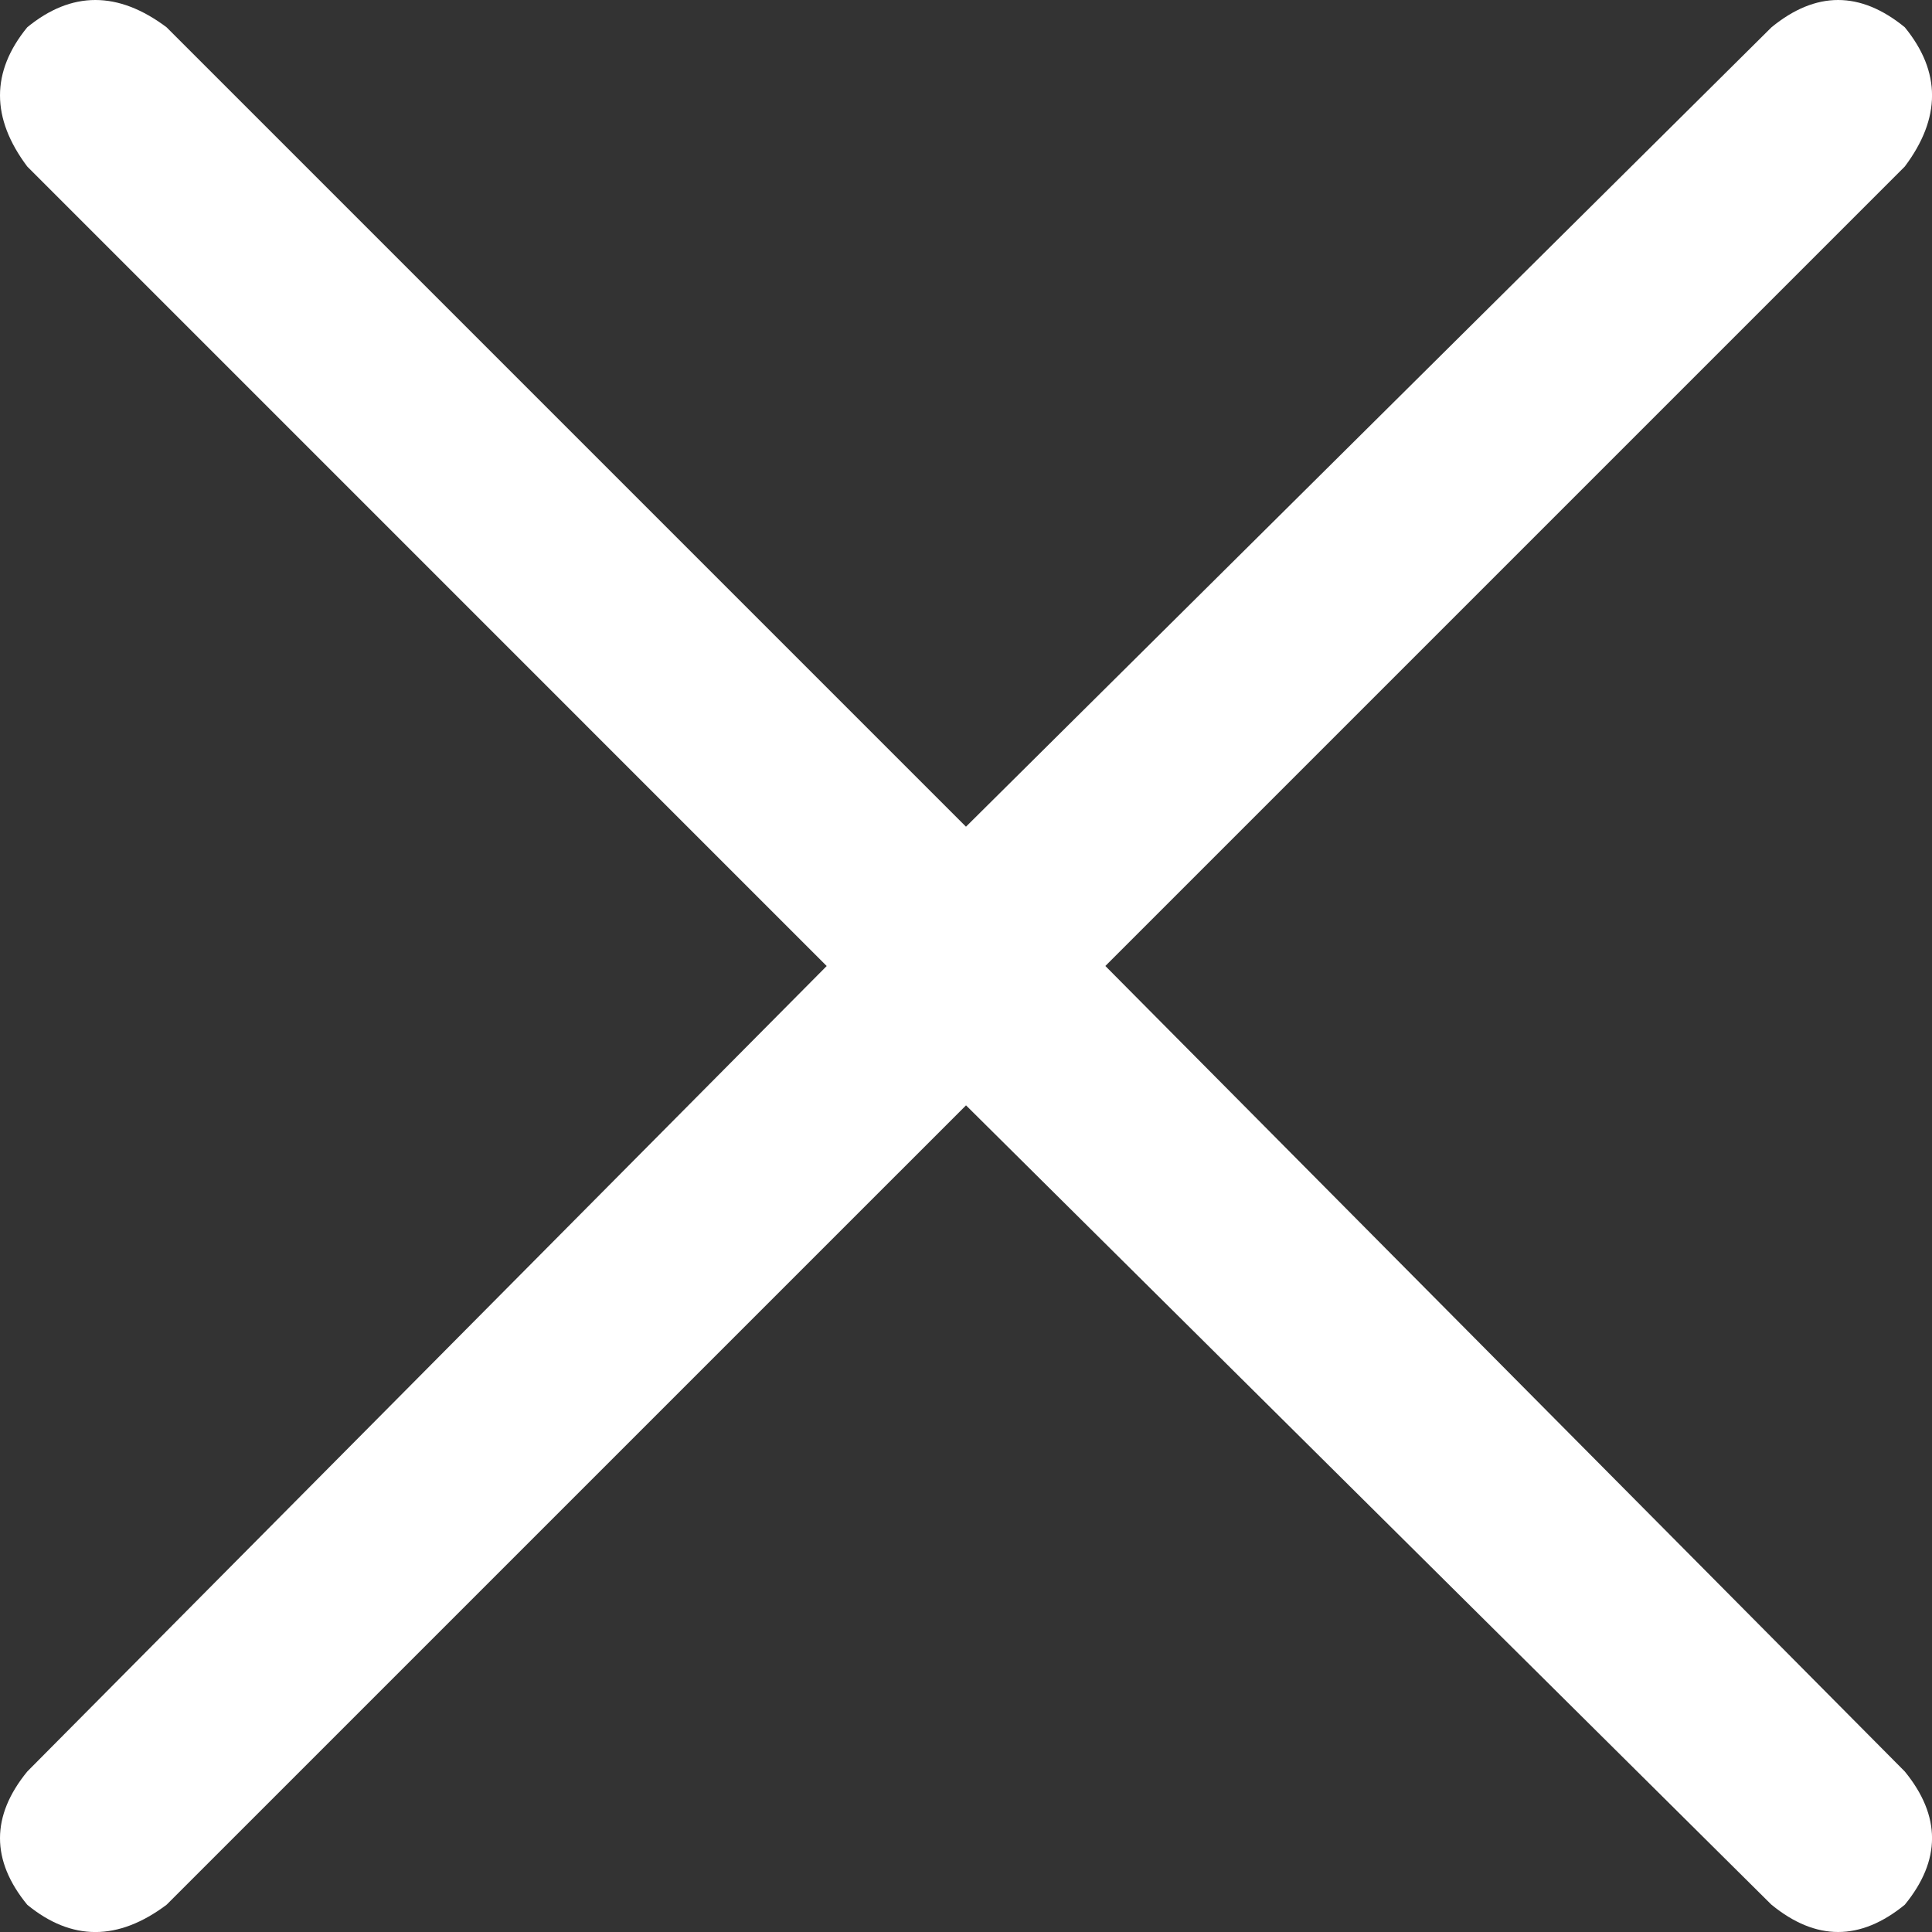 <?xml version="1.0" encoding="UTF-8"?><svg id="Layer_1" data-name="Layer 1" xmlns="http://www.w3.org/2000/svg" viewBox="0 0 44.859 44.859"><rect x="0" y="0" width="44.859" height="44.859" fill="#333333" stroke="none"/><defs><style>.cls-1 {
        fill: #fff;
      }</style></defs><path class="cls-1" d="M41.133,44.227l-18.703-18.562L3.867,44.227c-1.125.844-2.204.844-3.234,0-.844-1.03-.844-2.061,0-3.094l18.562-18.703L.633,3.867C-.211,2.742-.211,1.666.633.633,1.663-.211,2.742-.211,3.867.633l18.562,18.562L41.133.633c1.03-.844,2.061-.844,3.094,0,.844,1.033.844,2.109,0,3.234l-18.562,18.562,18.562,18.703c.844,1.033.844,2.063,0,3.094-1.033.844-2.063.844-3.094,0Z"/></svg>